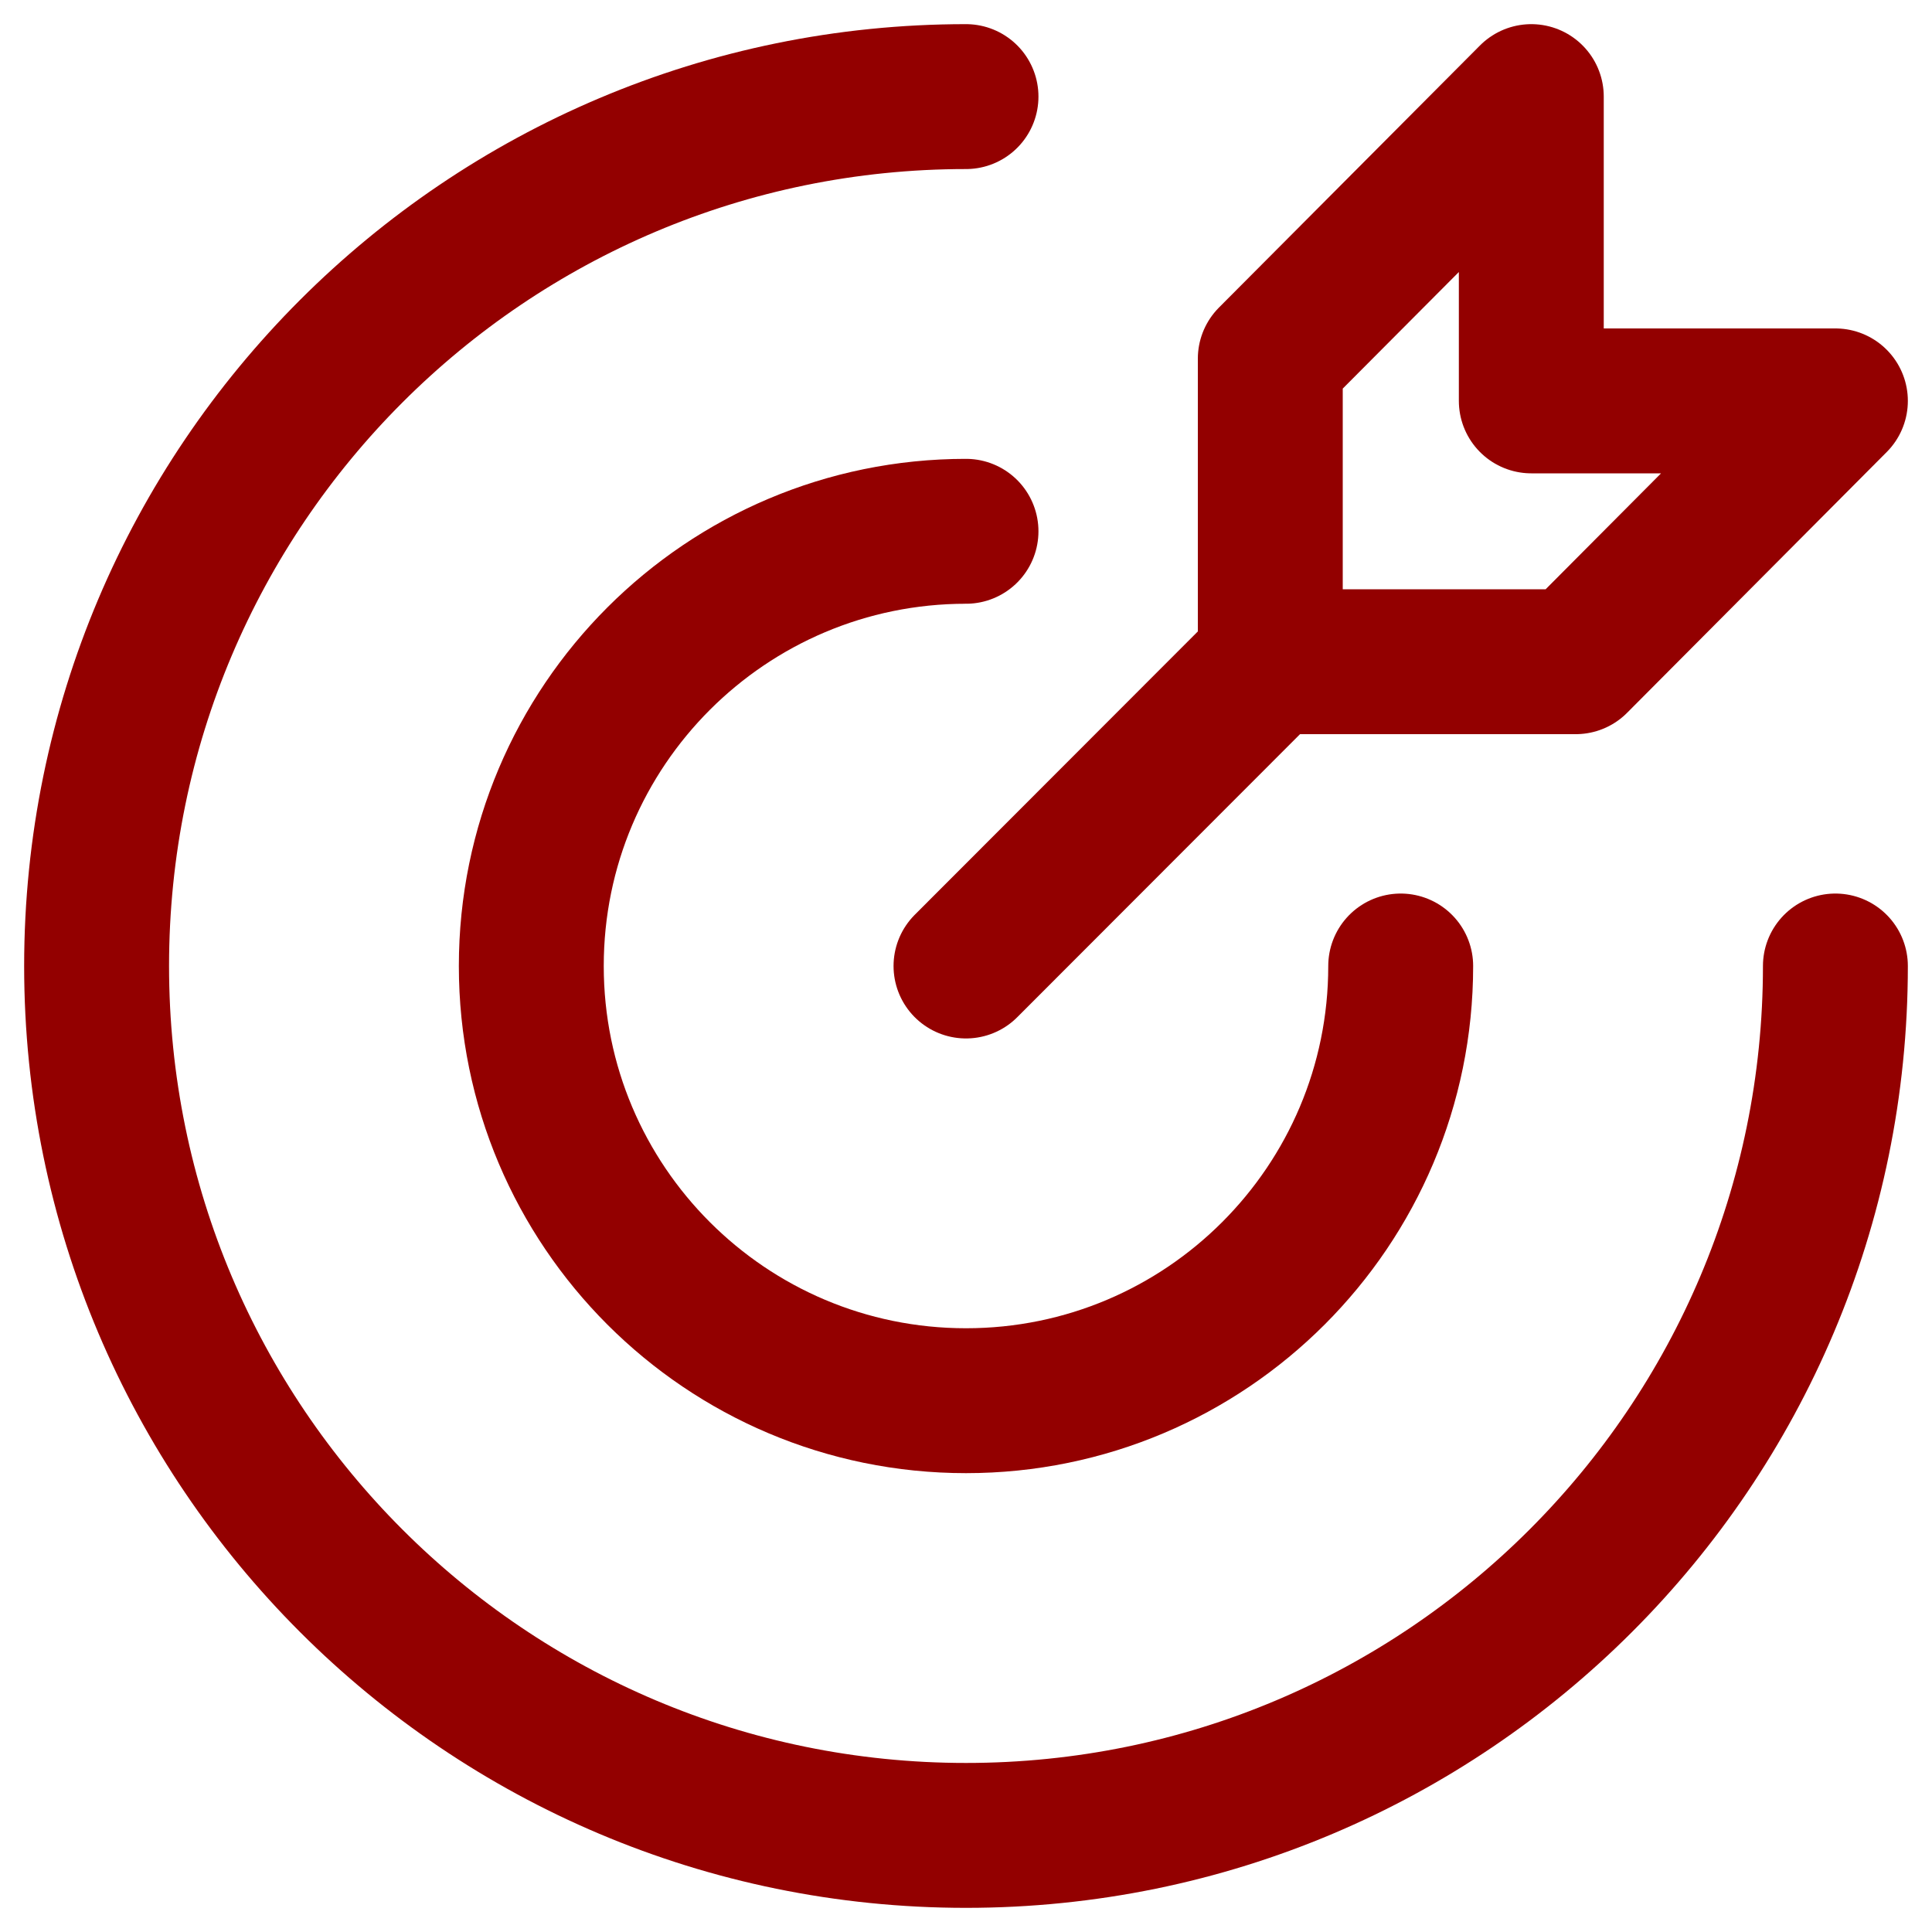 <?xml version="1.0" encoding="UTF-8"?>
<svg width="20px" height="20px" viewBox="0 0 20 20" version="1.1" xmlns="http://www.w3.org/2000/svg" xmlns:xlink="http://www.w3.org/1999/xlink">
    <title>编组 17</title>
    <g id="页面-1" stroke="none" stroke-width="1" fill="none" fill-rule="evenodd">
        <g id="5-----" transform="translate(-260, -764)">
            <g id="编组-10" transform="translate(260, 760)">
                <g id="编组-17" transform="translate(0, 4)">
                    <rect id="矩形" fill-opacity="0.01" fill="#D8D8D8" x="0" y="0" width="20" height="20"></rect>
                    <g id="编组" transform="translate(1, 1)" stroke="#930000" stroke-linejoin="round" stroke-width="1.5">
                        <path d="M9,0 C4.029,0 0,4.029 0,9 C0,13.971 4.029,18 9,18 C13.971,18 18,13.971 18,9" id="路径" stroke-linecap="round"></path>
                        <path d="M9,4.5 C6.515,4.5 4.5,6.515 4.5,9 C4.5,11.485 6.515,13.5 9,13.5 C11.485,13.5 13.5,11.485 13.5,9" id="路径" stroke-linecap="round"></path>
                        <line x1="9" y1="9" x2="12.15" y2="5.847" id="路径" stroke-linecap="round"></line>
                        <polygon id="路径" points="12.15 2.713 12.15 5.85 15.312 5.85 18 3.15 14.852 3.15 14.852 0"></polygon>
                    </g>
                </g>
            </g>
        </g>
    </g>
</svg>